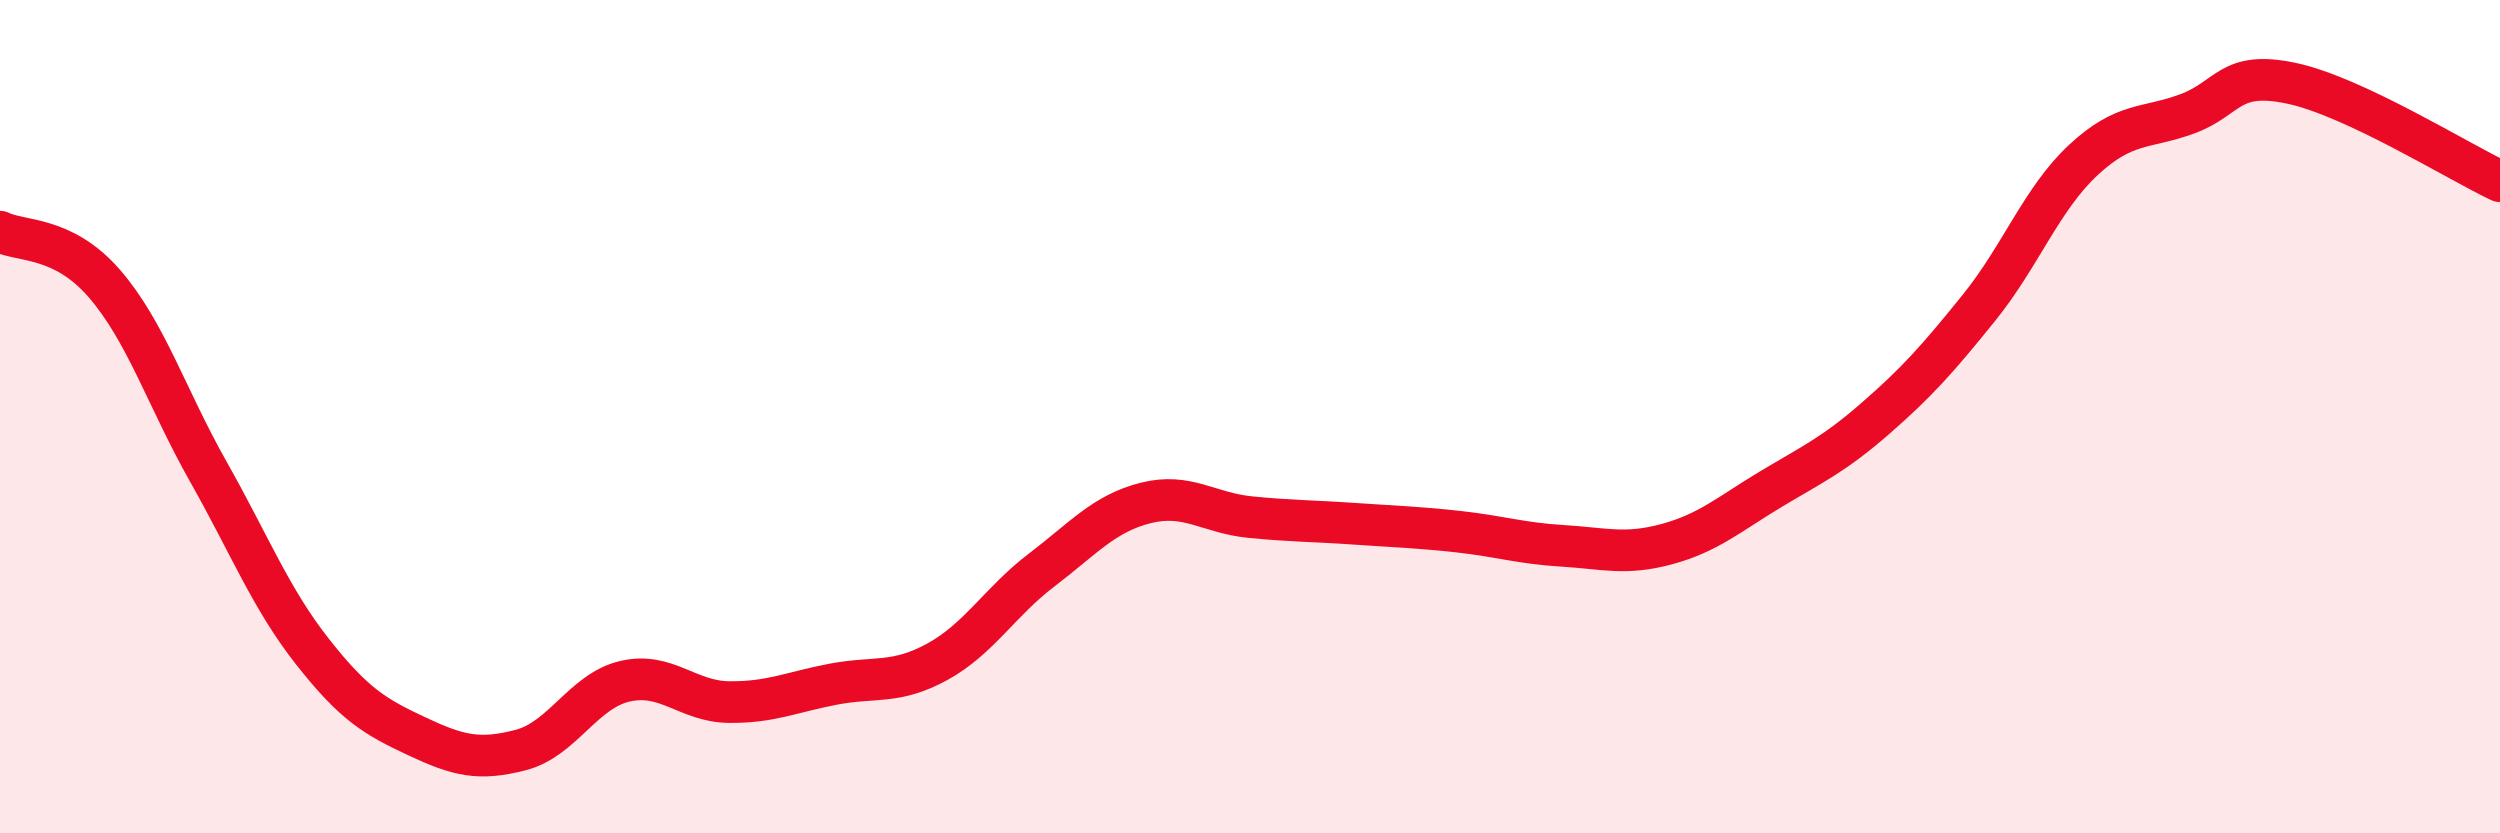 
    <svg width="60" height="20" viewBox="0 0 60 20" xmlns="http://www.w3.org/2000/svg">
      <path
        d="M 0,5.56 C 0.5,5.81 1.5,5.65 2.5,6.8 C 3.5,7.95 4,9.55 5,11.32 C 6,13.09 6.5,14.37 7.5,15.64 C 8.5,16.91 9,17.2 10,17.67 C 11,18.14 11.5,18.26 12.5,18 C 13.5,17.74 14,16.58 15,16.35 C 16,16.12 16.5,16.84 17.5,16.85 C 18.5,16.86 19,16.61 20,16.42 C 21,16.23 21.5,16.43 22.5,15.88 C 23.5,15.33 24,14.44 25,13.68 C 26,12.92 26.5,12.32 27.5,12.07 C 28.5,11.82 29,12.31 30,12.41 C 31,12.51 31.5,12.5 32.5,12.57 C 33.5,12.64 34,12.65 35,12.76 C 36,12.87 36.5,13.04 37.5,13.1 C 38.5,13.16 39,13.33 40,13.06 C 41,12.79 41.5,12.34 42.5,11.74 C 43.5,11.14 44,10.92 45,10.05 C 46,9.18 46.5,8.62 47.5,7.38 C 48.5,6.14 49,4.77 50,3.84 C 51,2.91 51.5,3.1 52.5,2.73 C 53.5,2.36 53.5,1.68 55,2 C 56.5,2.32 59,3.88 60,4.35L60 20L0 20Z"
        fill="#EB0A25"
        opacity="0.1"
        stroke-linecap="round"
        stroke-linejoin="round"
      />
      <path
        d="M 0,5.56 C 0.5,5.81 1.5,5.65 2.5,6.8 C 3.5,7.95 4,9.55 5,11.32 C 6,13.09 6.5,14.37 7.5,15.64 C 8.5,16.91 9,17.2 10,17.67 C 11,18.14 11.5,18.26 12.5,18 C 13.5,17.74 14,16.58 15,16.35 C 16,16.12 16.5,16.84 17.5,16.85 C 18.5,16.86 19,16.61 20,16.42 C 21,16.23 21.5,16.43 22.5,15.88 C 23.5,15.33 24,14.44 25,13.68 C 26,12.92 26.5,12.32 27.5,12.07 C 28.5,11.82 29,12.31 30,12.41 C 31,12.51 31.5,12.5 32.5,12.57 C 33.5,12.64 34,12.65 35,12.76 C 36,12.87 36.5,13.04 37.5,13.1 C 38.5,13.16 39,13.33 40,13.06 C 41,12.79 41.5,12.34 42.5,11.74 C 43.5,11.14 44,10.92 45,10.05 C 46,9.18 46.5,8.62 47.5,7.38 C 48.5,6.14 49,4.77 50,3.84 C 51,2.91 51.5,3.1 52.5,2.73 C 53.5,2.36 53.5,1.68 55,2 C 56.5,2.32 59,3.88 60,4.35"
        stroke="#EB0A25"
        stroke-width="1"
        fill="none"
        stroke-linecap="round"
        stroke-linejoin="round"
      />
    </svg>
  